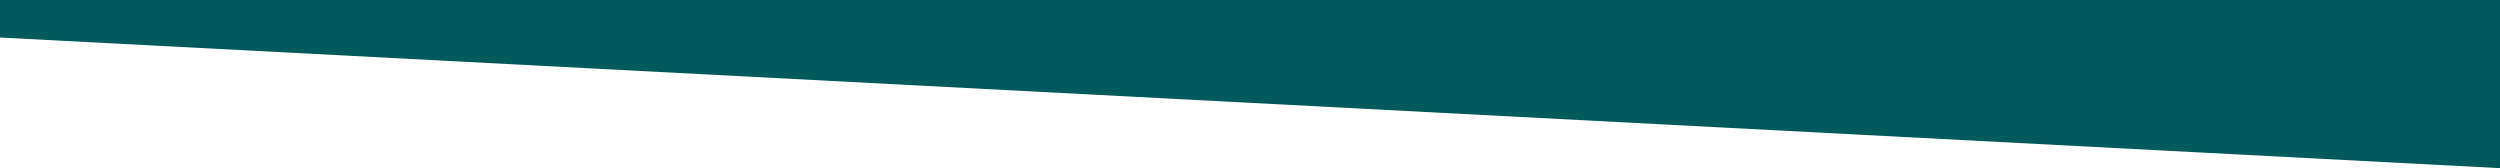 <?xml version="1.0" encoding="UTF-8"?>
<svg id="Layer_1" data-name="Layer 1" xmlns="http://www.w3.org/2000/svg" width="1512" height="101.7" version="1.1" viewBox="0 0 1512 101.7">
  <defs>
    <style>
      .cls-1 {
        fill: #025a5c;
        stroke-width: 0px;
      }
    </style>
  </defs>
  <polygon class="cls-1" points="0 0 0 22.7 1512 101.7 1512 0 0 0"/>
</svg>